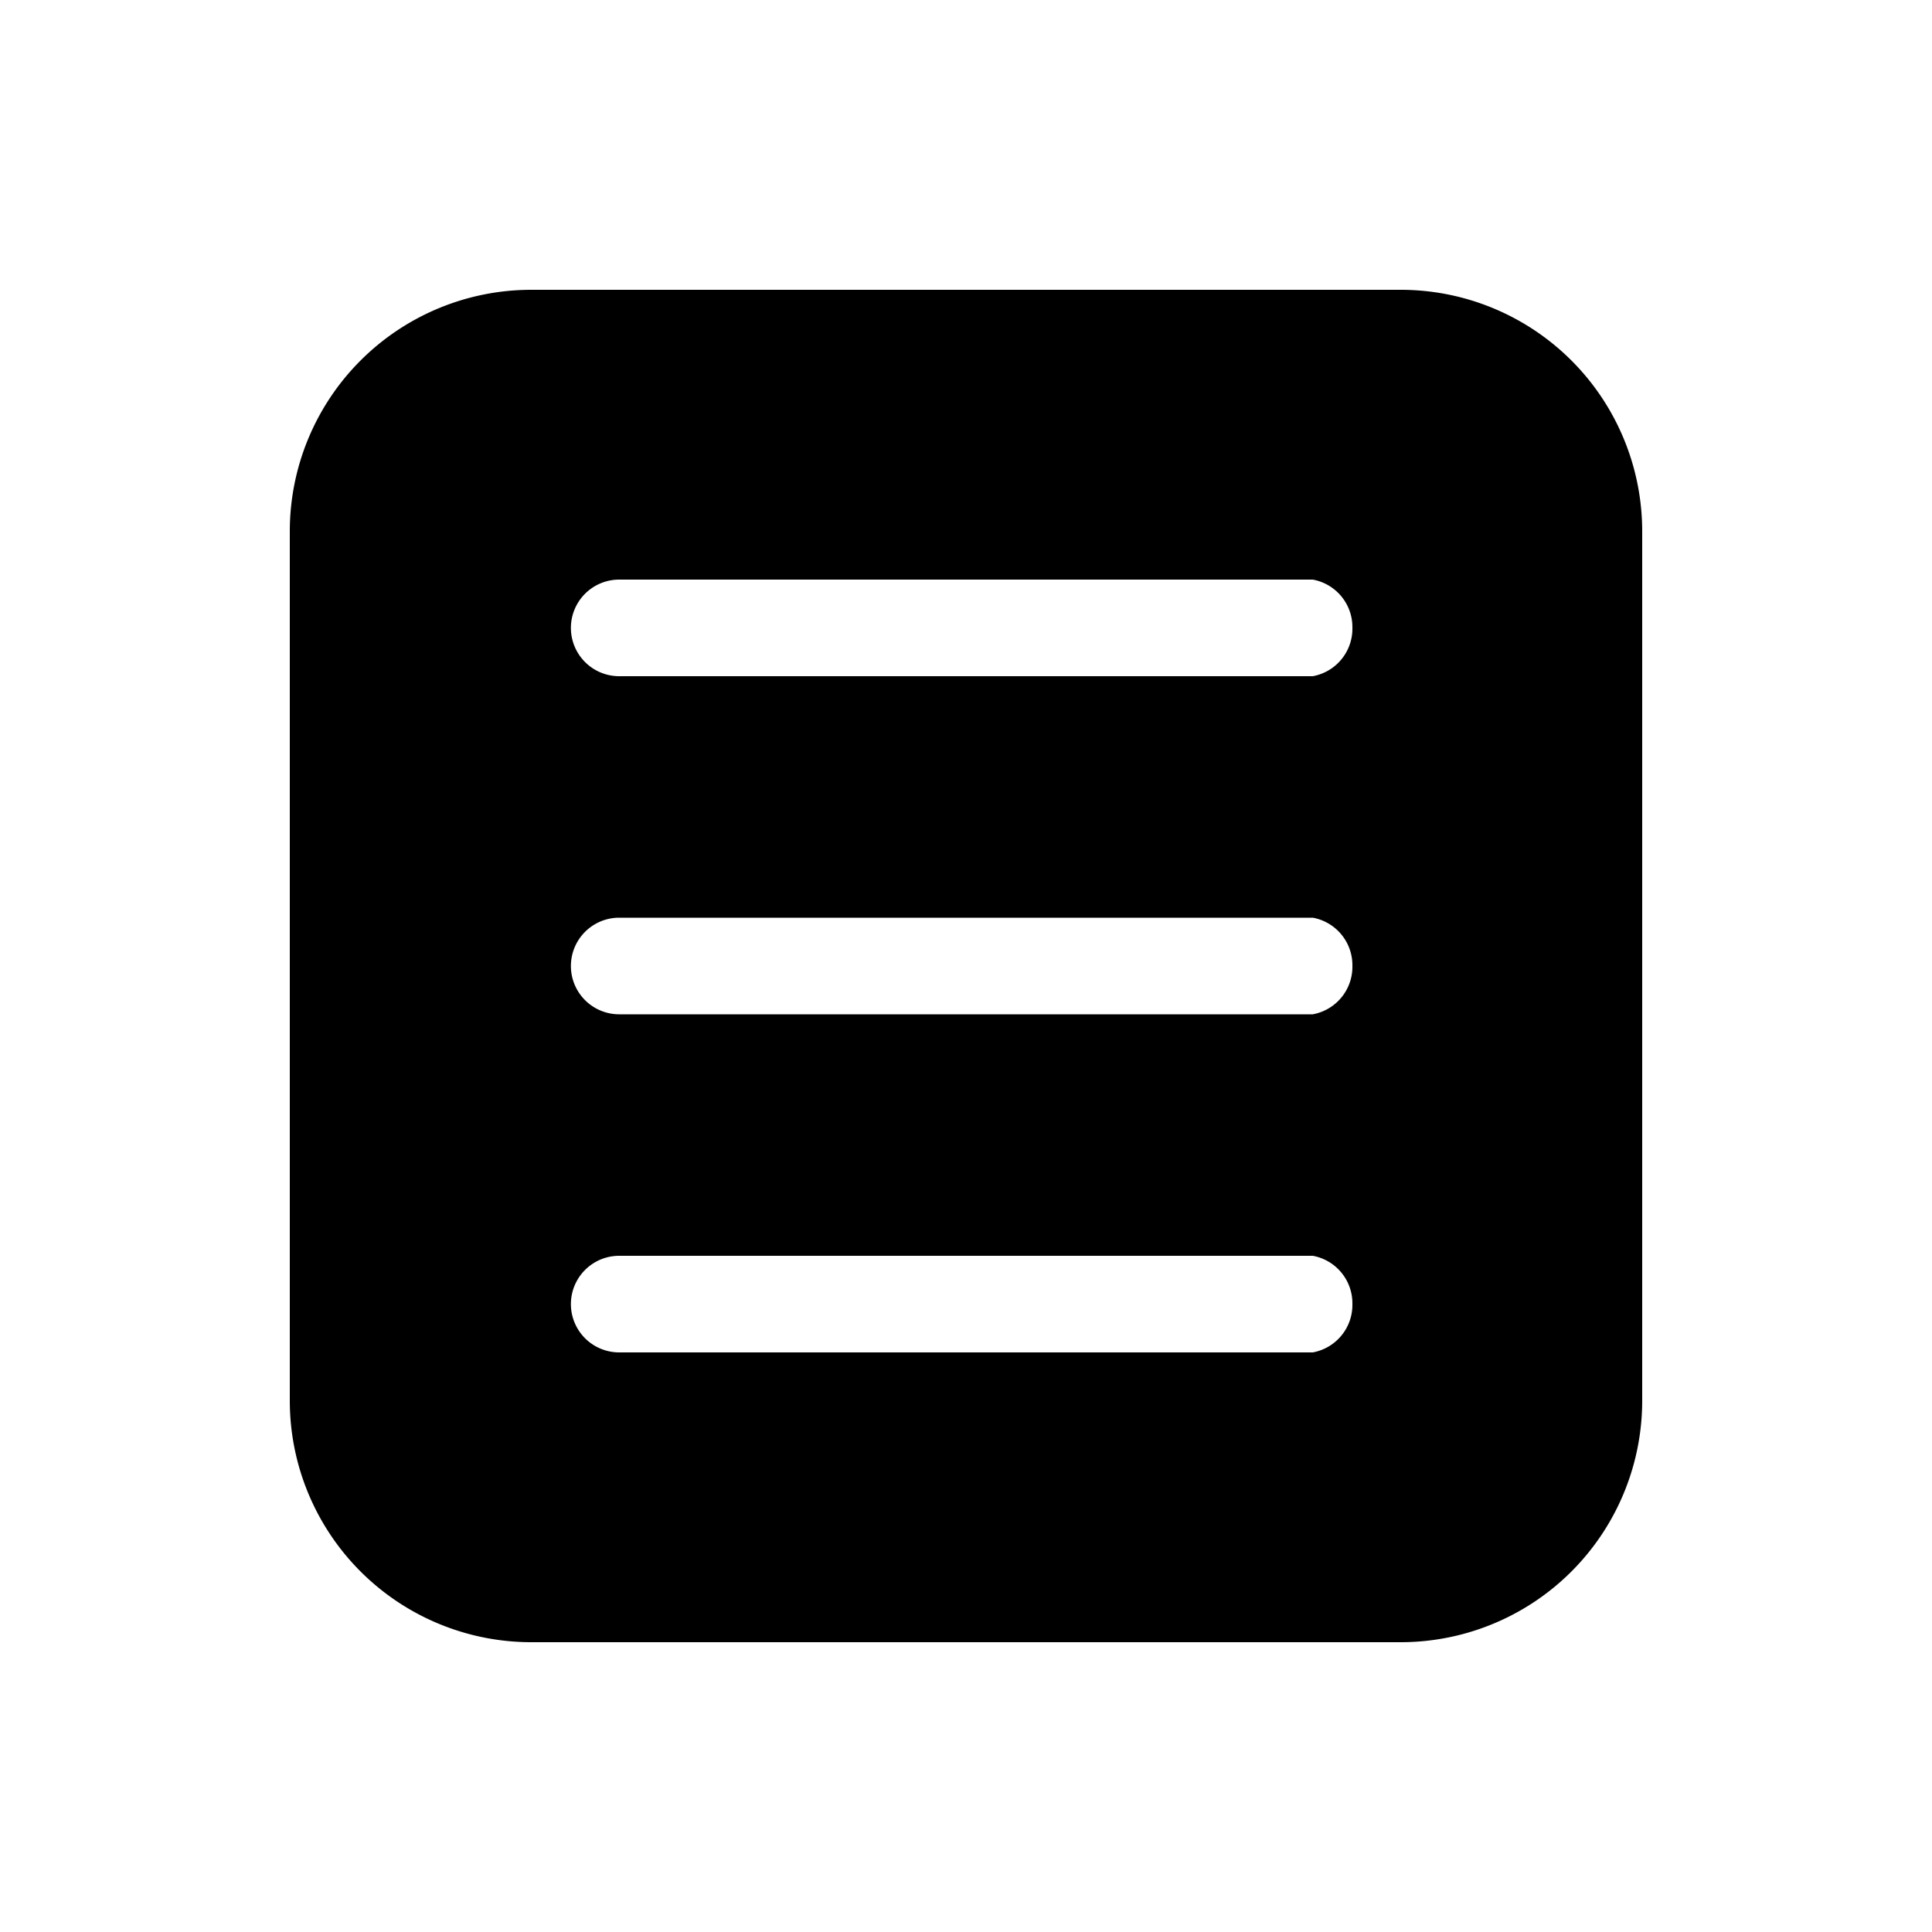 <svg width="20" height="20" viewBox="0 0 20 20" xmlns="http://www.w3.org/2000/svg"><path d="M17 14.5a2.5 2.5 0 0 1-2.5 2.5h-9A2.5 2.5 0 0 1 3 14.5v-9A2.5 2.5 0 0 1 5.5 3h9A2.5 2.5 0 0 1 17 5.5v9Zm-3-8a.5.5 0 0 0-.41-.5H6.41a.5.5 0 0 0 0 1h7.18a.5.5 0 0 0 .41-.5Zm0 3.5a.5.5 0 0 0-.41-.5H6.41a.5.5 0 0 0 0 1h7.18A.5.5 0 0 0 14 10Zm0 3.5a.5.5 0 0 0-.41-.5H6.41a.5.5 0 0 0 0 1h7.18a.5.5 0 0 0 .41-.5Z"/></svg>